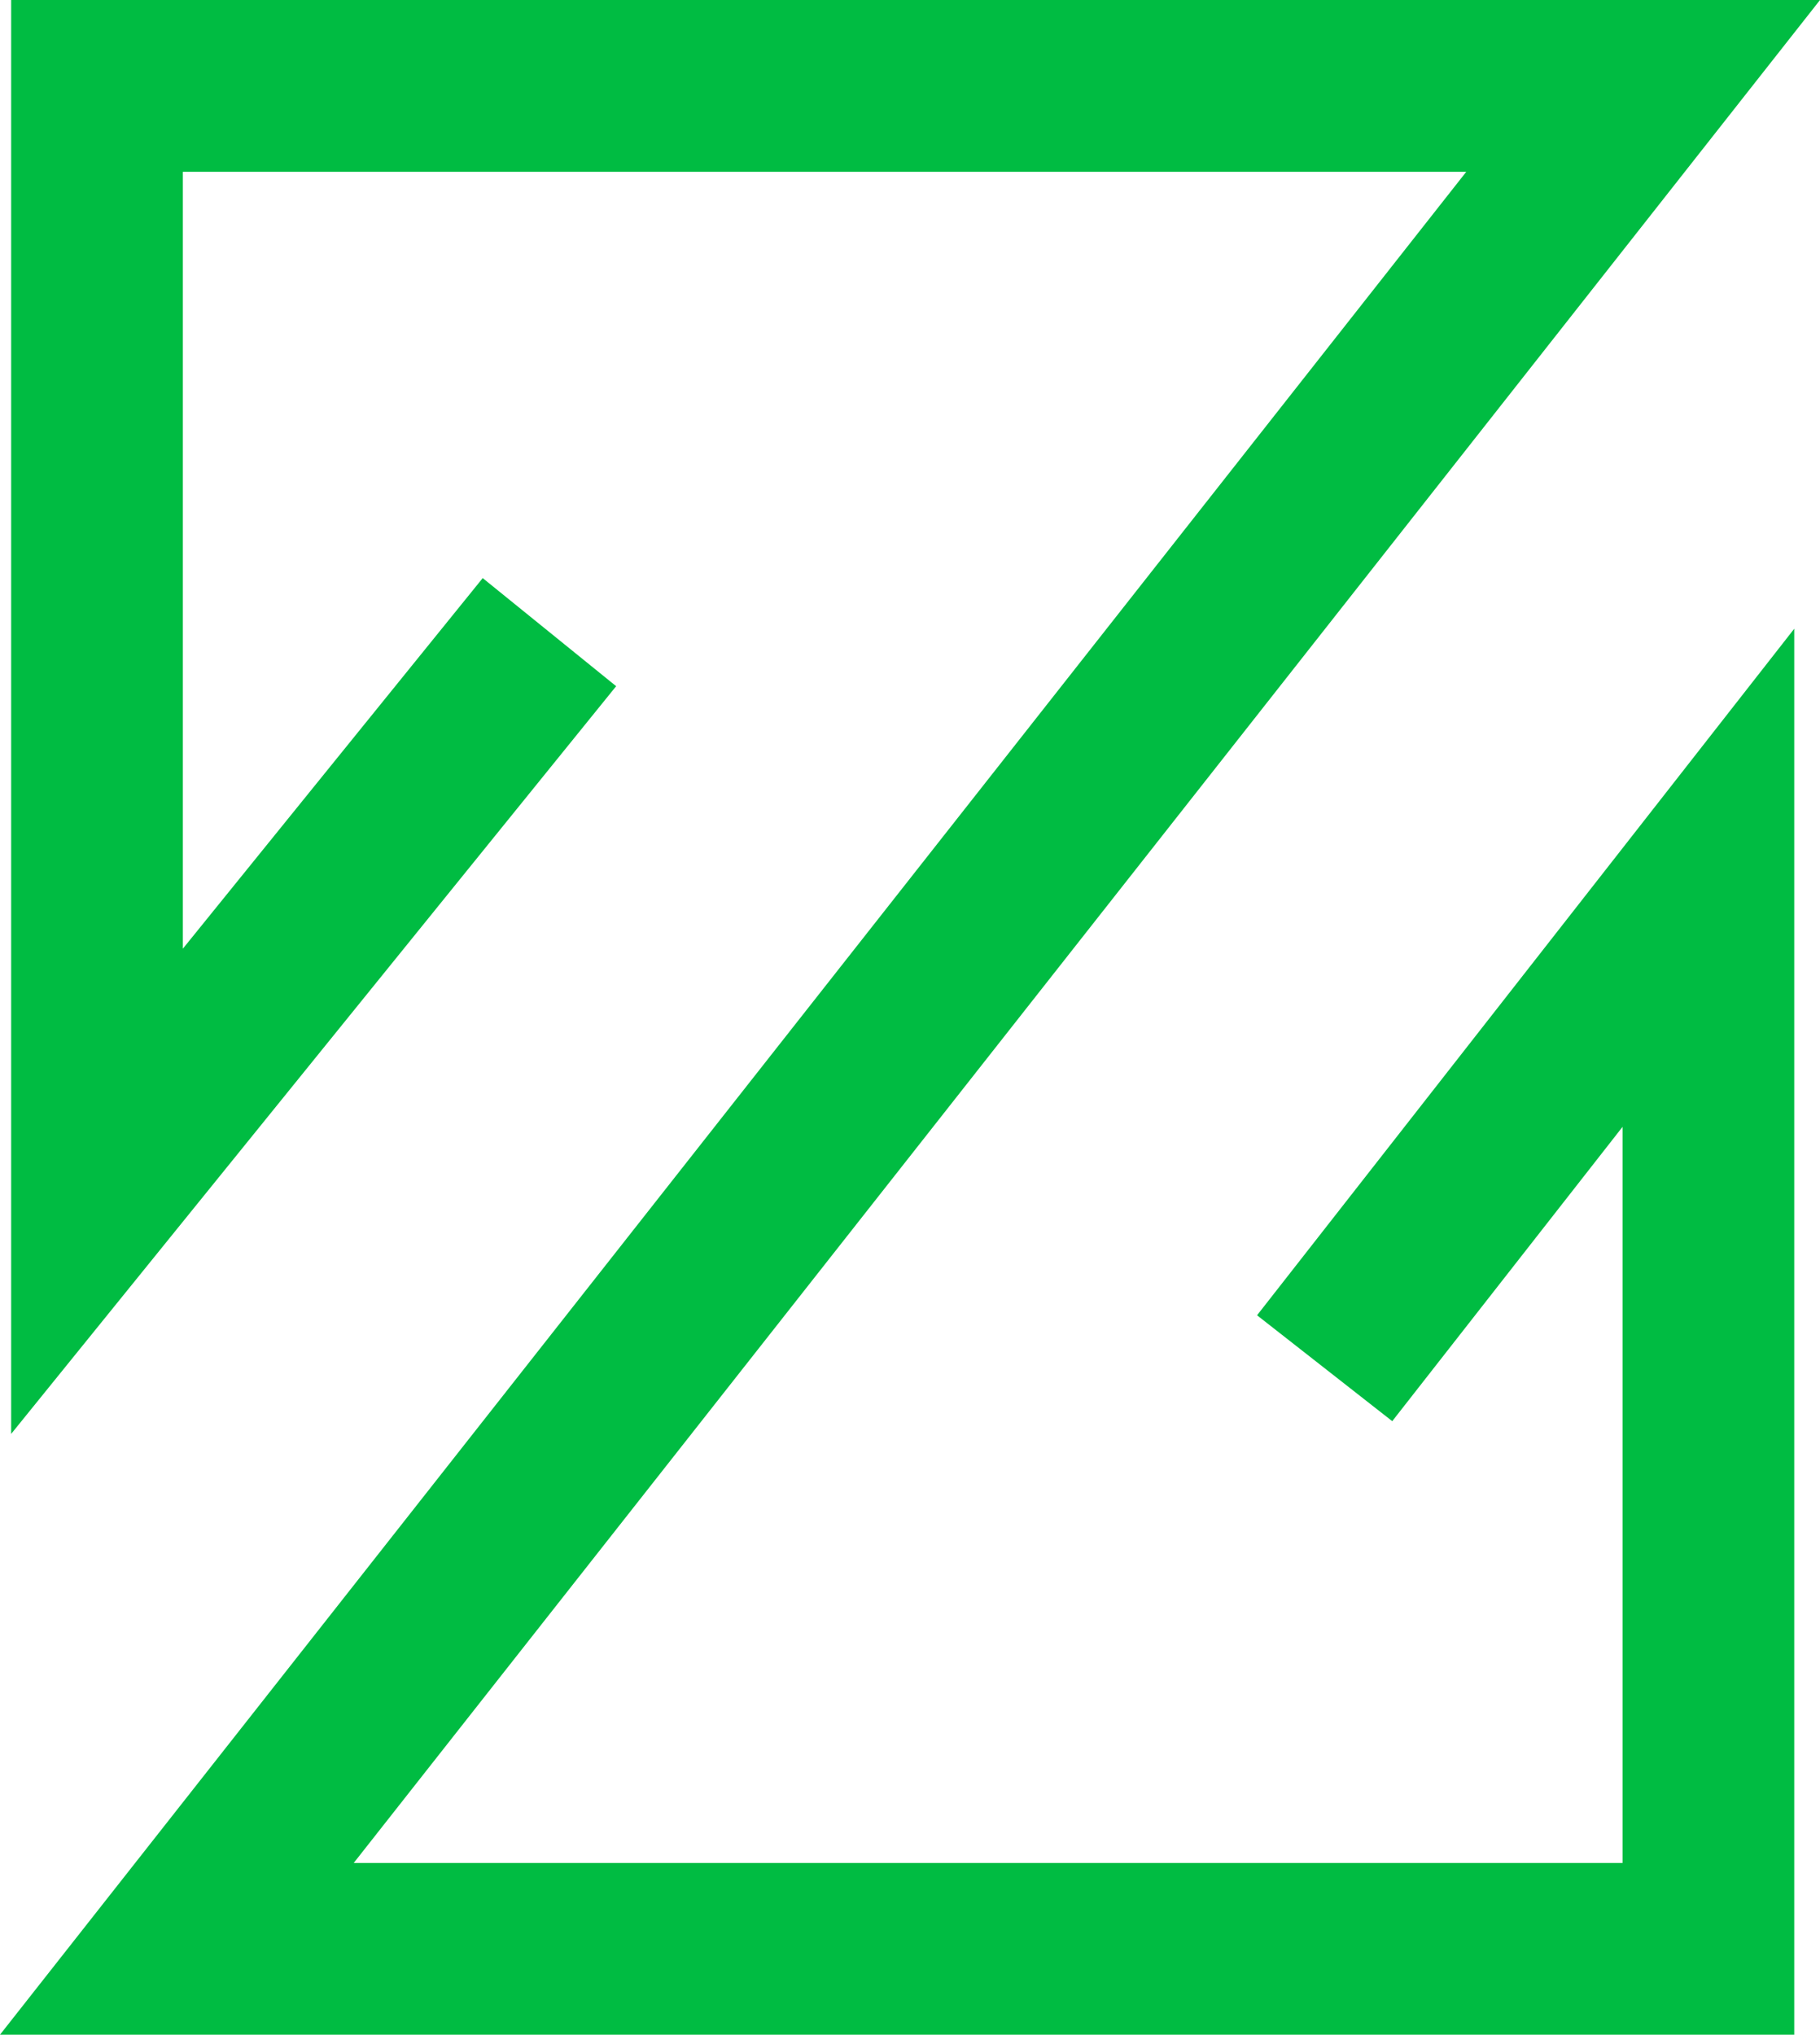 <?xml version="1.0" encoding="utf-8"?>
<svg xmlns="http://www.w3.org/2000/svg" viewBox="0 0 21.2 23.69"><defs><style>.be23c642-4011-4c99-96df-50a936200f8e{fill:none;stroke:#00bc42;stroke-miterlimit:10;stroke-width:2px;fill-rule:evenodd;}</style></defs><title>zcoin</title><g id="a8f466c4-a343-4c5d-843f-724f341acd51" data-name="Calque 2"><g id="b6a9d126-cd15-4039-ba67-156010c4081f" data-name="Line"><g id="f09da252-6ce7-4315-a780-7b55b66a6e46" data-name="zcoin"><polyline class="be23c642-4011-4c99-96df-50a936200f8e" points="6.4 7.36 1.13 13.87 1.13 1 19.14 1 2.06 22.69 19.9 22.69 19.9 10.22 15.43 15.93"/></g></g></g></svg>